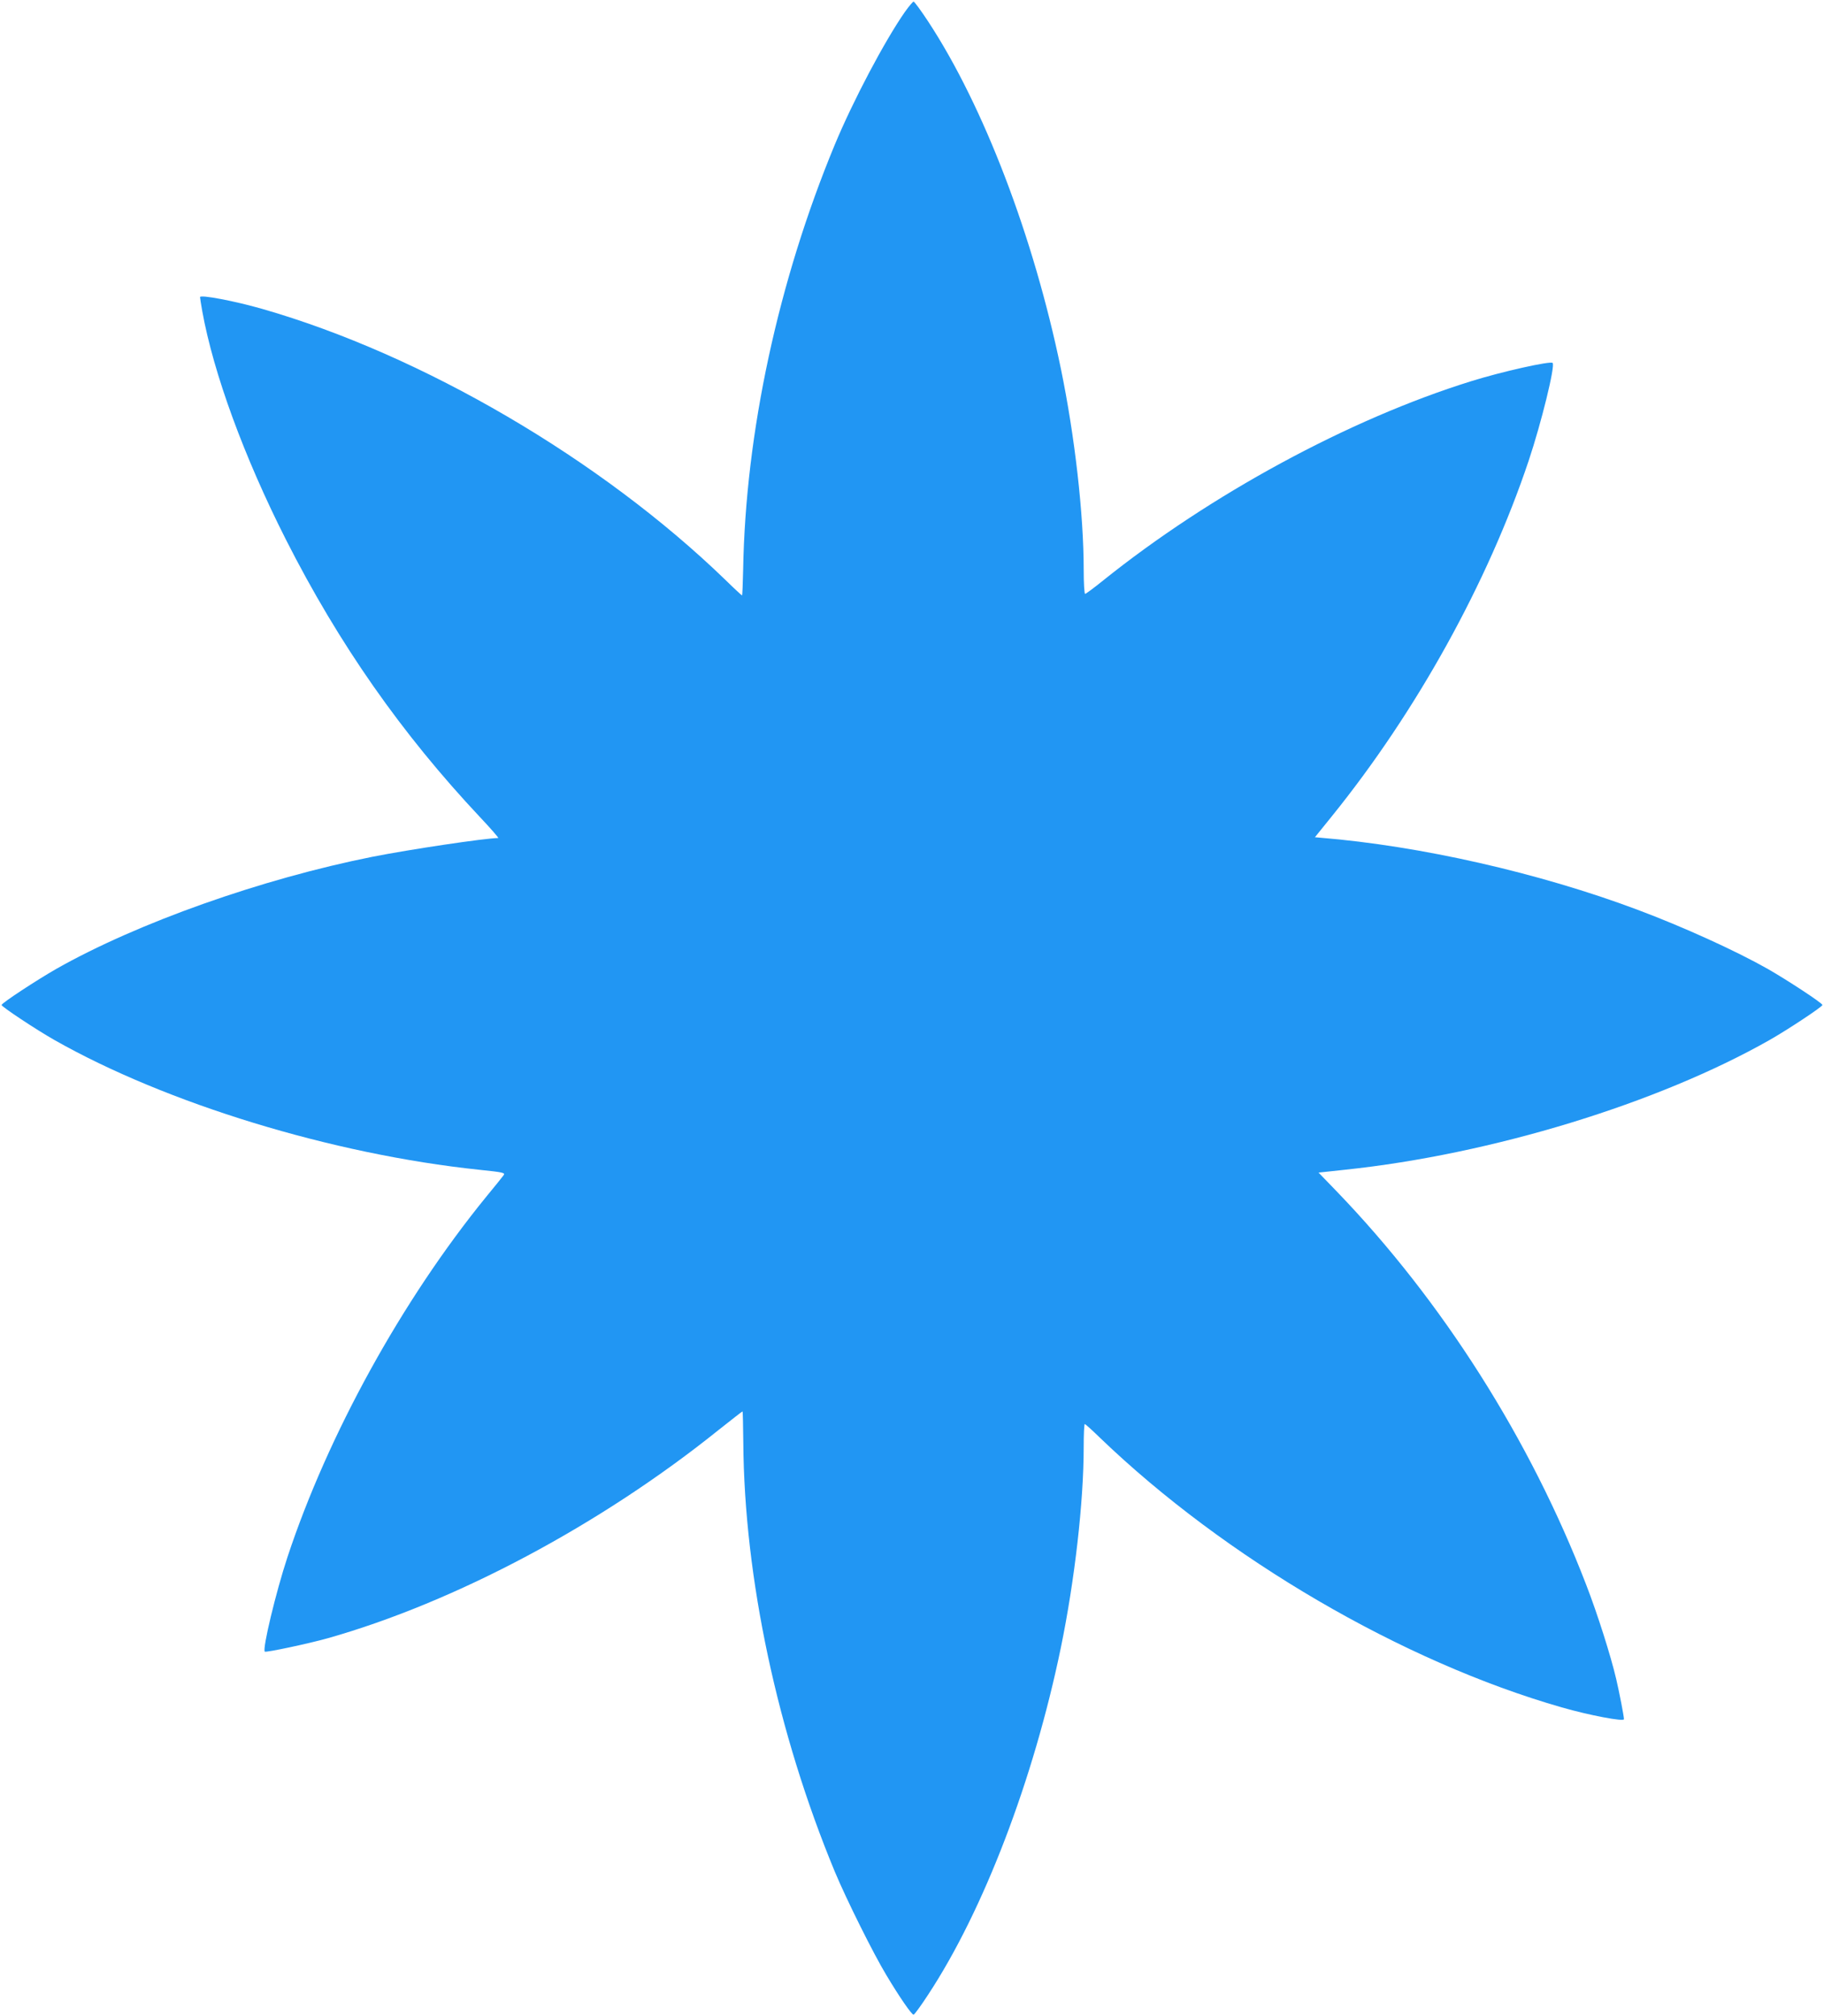 <?xml version="1.0" standalone="no"?>
<!DOCTYPE svg PUBLIC "-//W3C//DTD SVG 20010904//EN"
 "http://www.w3.org/TR/2001/REC-SVG-20010904/DTD/svg10.dtd">
<svg version="1.0" xmlns="http://www.w3.org/2000/svg"
 width="1158pt" height="1280pt" viewBox="0 0 1158 1280"
 preserveAspectRatio="xMidYMid meet">
<g transform="translate(0,1280) scale(0.1,-0.1)"
fill="#2196f3" stroke="none">
<path d="M5744 12723 c-128 -184 -327 -560 -444 -841 -359 -866 -567 -1829
-582 -2699 -2 -90 -5 -163 -7 -163 -2 0 -50 44 -105 98 -790 765 -1924 1429
-2941 1721 -174 50 -395 92 -395 75 0 -5 6 -45 14 -89 71 -394 266 -927 531
-1450 337 -665 736 -1234 1232 -1762 69 -73 121 -133 116 -133 -84 -1 -560
-72 -798 -119 -702 -140 -1491 -419 -2008 -712 -124 -71 -347 -217 -347 -229
0 -11 219 -156 335 -222 710 -403 1765 -726 2697 -824 154 -16 167 -19 155
-35 -6 -9 -57 -72 -113 -140 -532 -654 -1002 -1507 -1259 -2284 -73 -221 -160
-583 -144 -600 7 -7 279 51 400 85 809 229 1732 720 2481 1322 82 65 150 118
152 118 2 0 4 -89 5 -197 6 -860 217 -1847 581 -2725 73 -175 246 -523 328
-658 83 -139 160 -250 172 -250 5 0 47 57 93 128 352 535 669 1365 842 2202
88 428 145 925 145 1273 0 81 3 147 7 147 3 0 47 -39 97 -88 795 -764 1917
-1420 2931 -1711 174 -50 395 -92 395 -75 0 19 -30 173 -49 254 -35 150 -120
417 -191 600 -354 920 -913 1801 -1584 2497 l-115 119 167 18 c932 98 1987
421 2697 824 116 66 335 211 335 222 0 12 -223 158 -347 229 -205 116 -537
267 -828 376 -624 234 -1377 405 -2013 457 l-34 3 109 135 c537 665 989 1482
1248 2255 80 239 170 604 152 621 -13 14 -326 -56 -517 -116 -773 -240 -1658
-720 -2339 -1267 -57 -46 -107 -83 -112 -83 -5 0 -9 69 -9 153 0 352 -56 846
-145 1277 -173 837 -490 1667 -842 2203 -46 70 -88 127 -93 127 -4 0 -30 -30
-56 -67z"/>
</g>
</svg>
